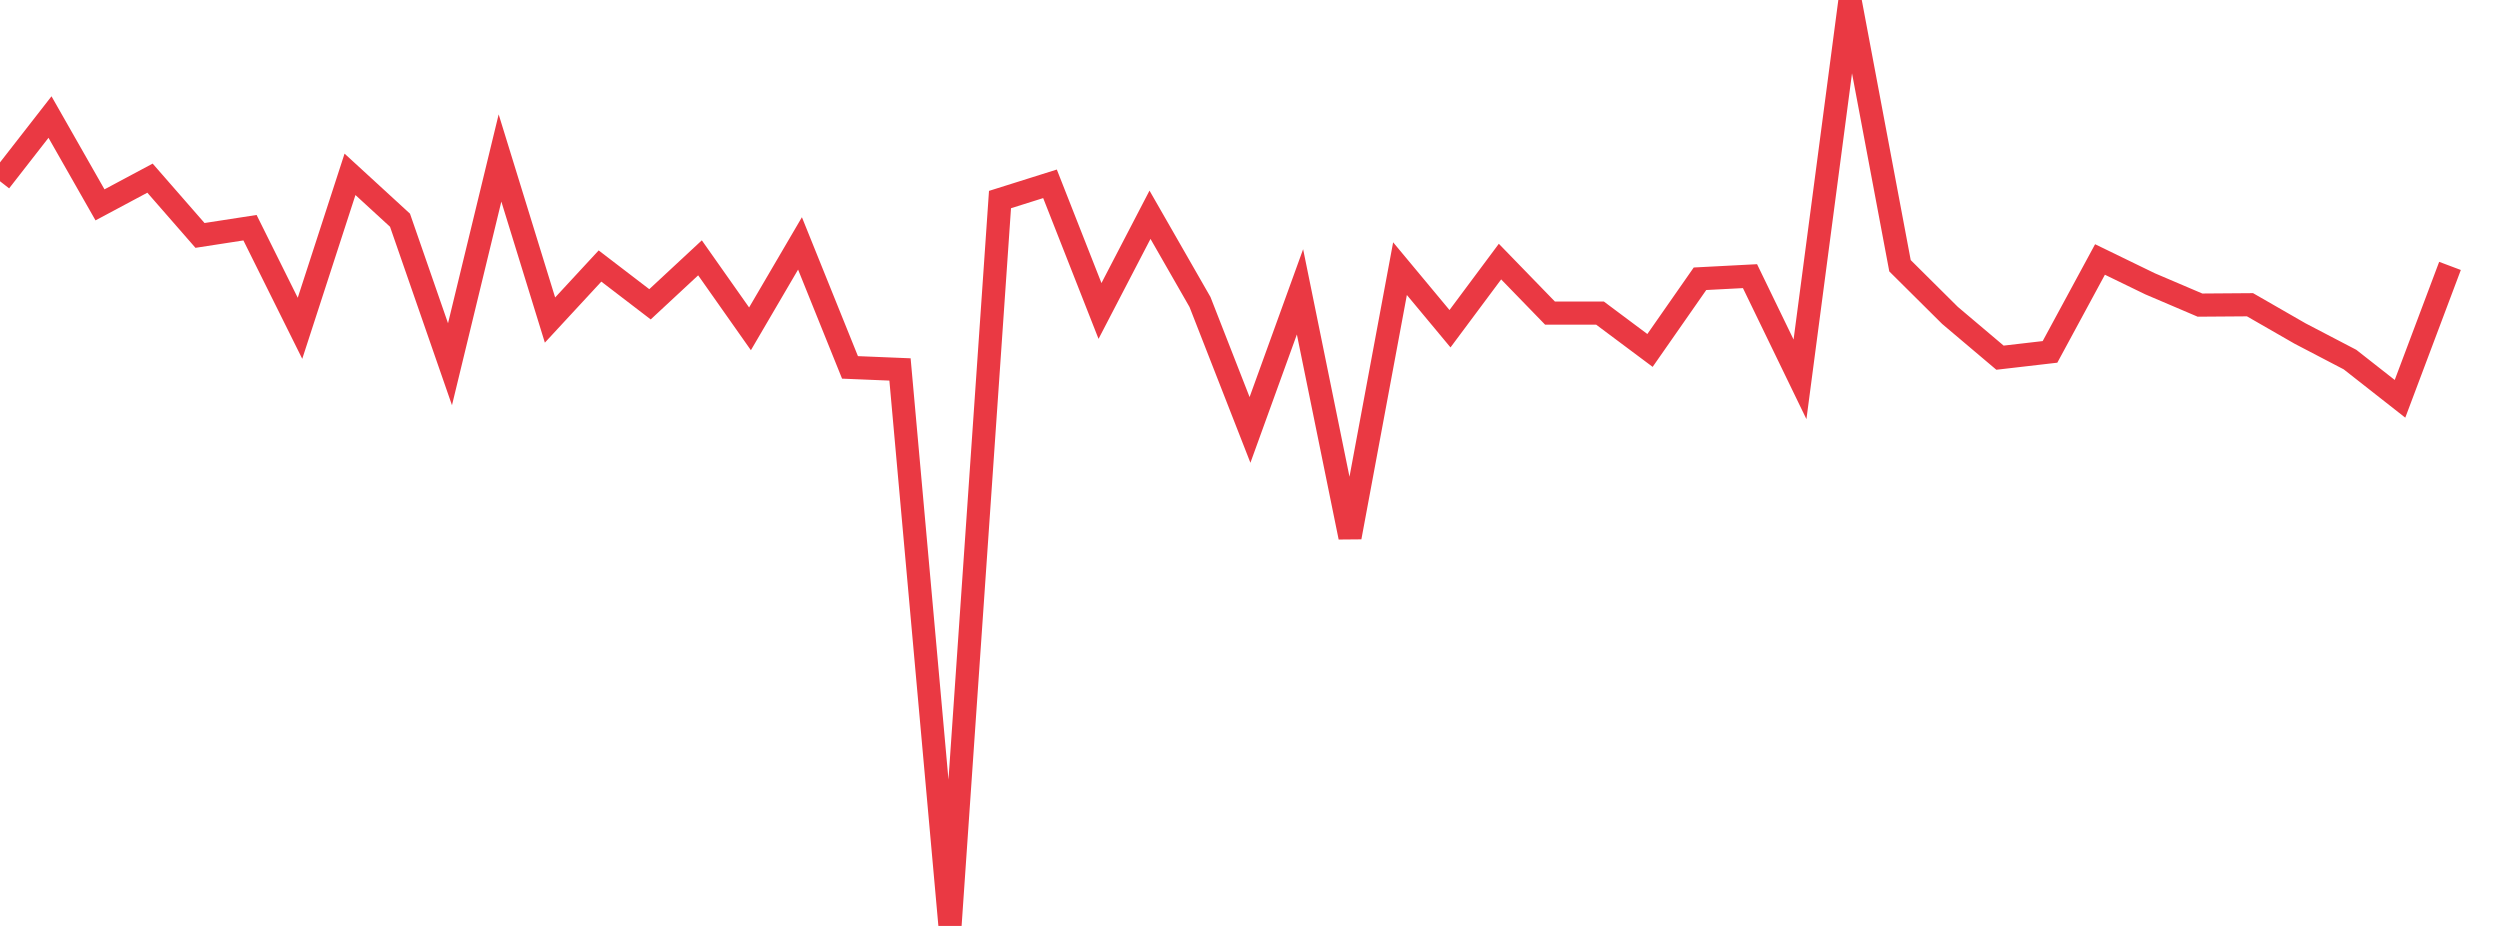 <svg xmlns="http://www.w3.org/2000/svg" width="135" height="50" viewBox="0 0 135 50" shape-rendering="auto"><polyline points="0, 9.787 2.7, 6.321 5.4, 11.063 8.1, 9.62 10.8, 12.713 13.5, 12.296 16.2, 17.728 18.9, 9.414 21.6, 11.891 24.3, 19.669 27, 8.531 29.7, 17.283 32.4, 14.365 35.1, 16.432 37.8, 13.923 40.5, 17.757 43.2, 13.144 45.9, 19.839 48.6, 19.95 51.3, 50 54, 10.776 56.7, 9.926 59.4, 16.792 62.1, 11.597 64.8, 16.309 67.5, 23.216 70.2, 15.759 72.9, 29.01 75.6, 14.507 78.3, 17.751 81, 14.126 83.7, 16.907 86.4, 16.907 89.1, 18.924 91.8, 15.053 94.5, 14.912 97.2, 20.484 99.9, 0 102.6, 14.35 105.3, 17.032 108, 19.315 110.7, 19.002 113.4, 14.012 116.1, 15.324 118.8, 16.476 121.5, 16.456 124.2, 18.008 126.9, 19.417 129.6, 21.536 132.3, 14.359 135" stroke="#ea3943" stroke-width="1.25" stroke-opacity="1" fill="none" fill-opacity="0"></polyline></svg>